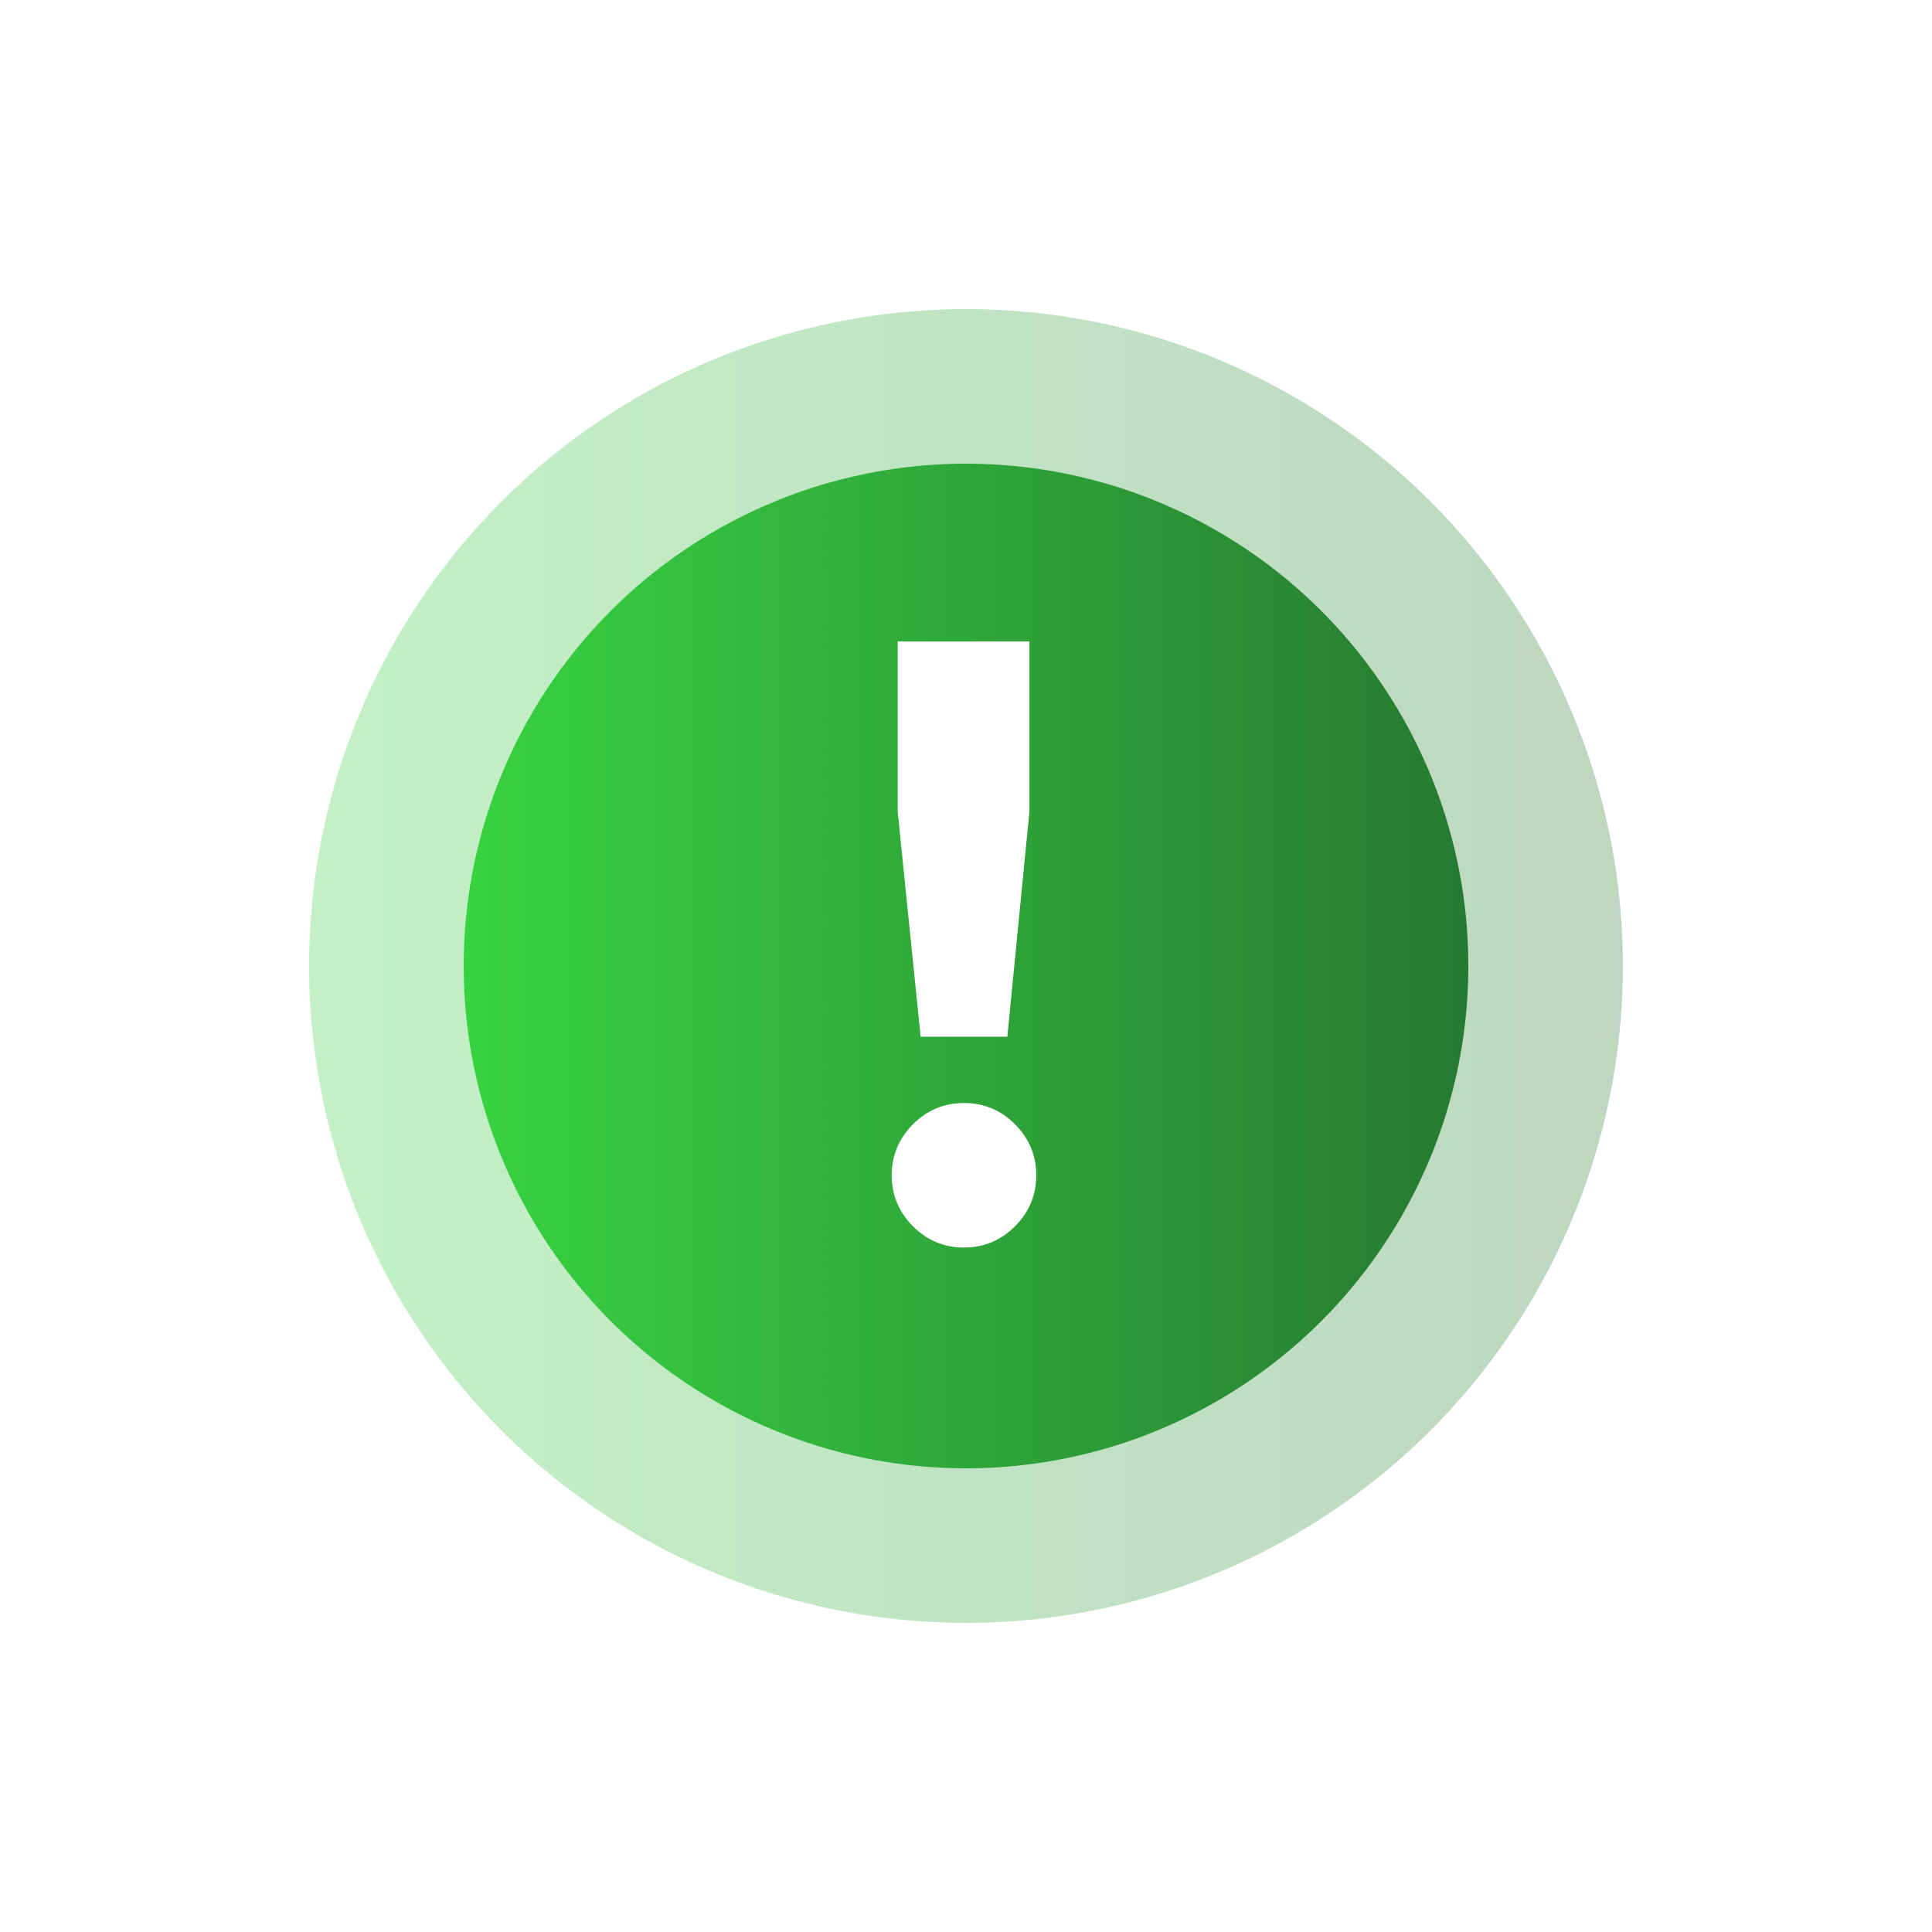 <?xml version="1.0" encoding="UTF-8"?> <svg xmlns="http://www.w3.org/2000/svg" width="25" height="25" viewBox="0 0 25 25" fill="none"><g clip-path="url(#clip0_324_1869)"><g filter="url(#filter0_f_324_1869)"><circle cx="12.5" cy="12.5" r="8.5" fill="url(#paint0_linear_324_1869)" fill-opacity="0.3"></circle></g><circle cx="12.5" cy="12.5" r="6.5" fill="url(#paint1_linear_324_1869)"></circle><path d="M13.035 13.415H11.913L11.616 10.5V8.3H13.321V10.5L13.035 13.415ZM13.409 15.208C13.409 15.465 13.317 15.685 13.134 15.868C12.951 16.051 12.731 16.143 12.474 16.143C12.217 16.143 11.997 16.051 11.814 15.868C11.631 15.685 11.539 15.465 11.539 15.208C11.539 14.951 11.631 14.731 11.814 14.548C11.997 14.365 12.217 14.273 12.474 14.273C12.731 14.273 12.951 14.365 13.134 14.548C13.317 14.731 13.409 14.951 13.409 15.208Z" fill="white"></path></g><defs><filter id="filter0_f_324_1869" x="-2.1" y="-2.1" width="29.2" height="29.2" filterUnits="userSpaceOnUse" color-interpolation-filters="sRGB"><feFlood flood-opacity="0" result="BackgroundImageFix"></feFlood><feBlend mode="normal" in="SourceGraphic" in2="BackgroundImageFix" result="shape"></feBlend><feGaussianBlur stdDeviation="3.05" result="effect1_foregroundBlur_324_1869"></feGaussianBlur></filter><linearGradient id="paint0_linear_324_1869" x1="4" y1="12.5" x2="22.366" y2="12.5" gradientUnits="userSpaceOnUse"><stop stop-color="#38D341"></stop><stop offset="1" stop-color="#257230"></stop></linearGradient><linearGradient id="paint1_linear_324_1869" x1="6" y1="12.5" x2="20.045" y2="12.5" gradientUnits="userSpaceOnUse"><stop stop-color="#38D341"></stop><stop offset="1" stop-color="#257230"></stop></linearGradient><clipPath id="clip0_324_1869"><rect width="25" height="25" fill="white"></rect></clipPath></defs></svg> 